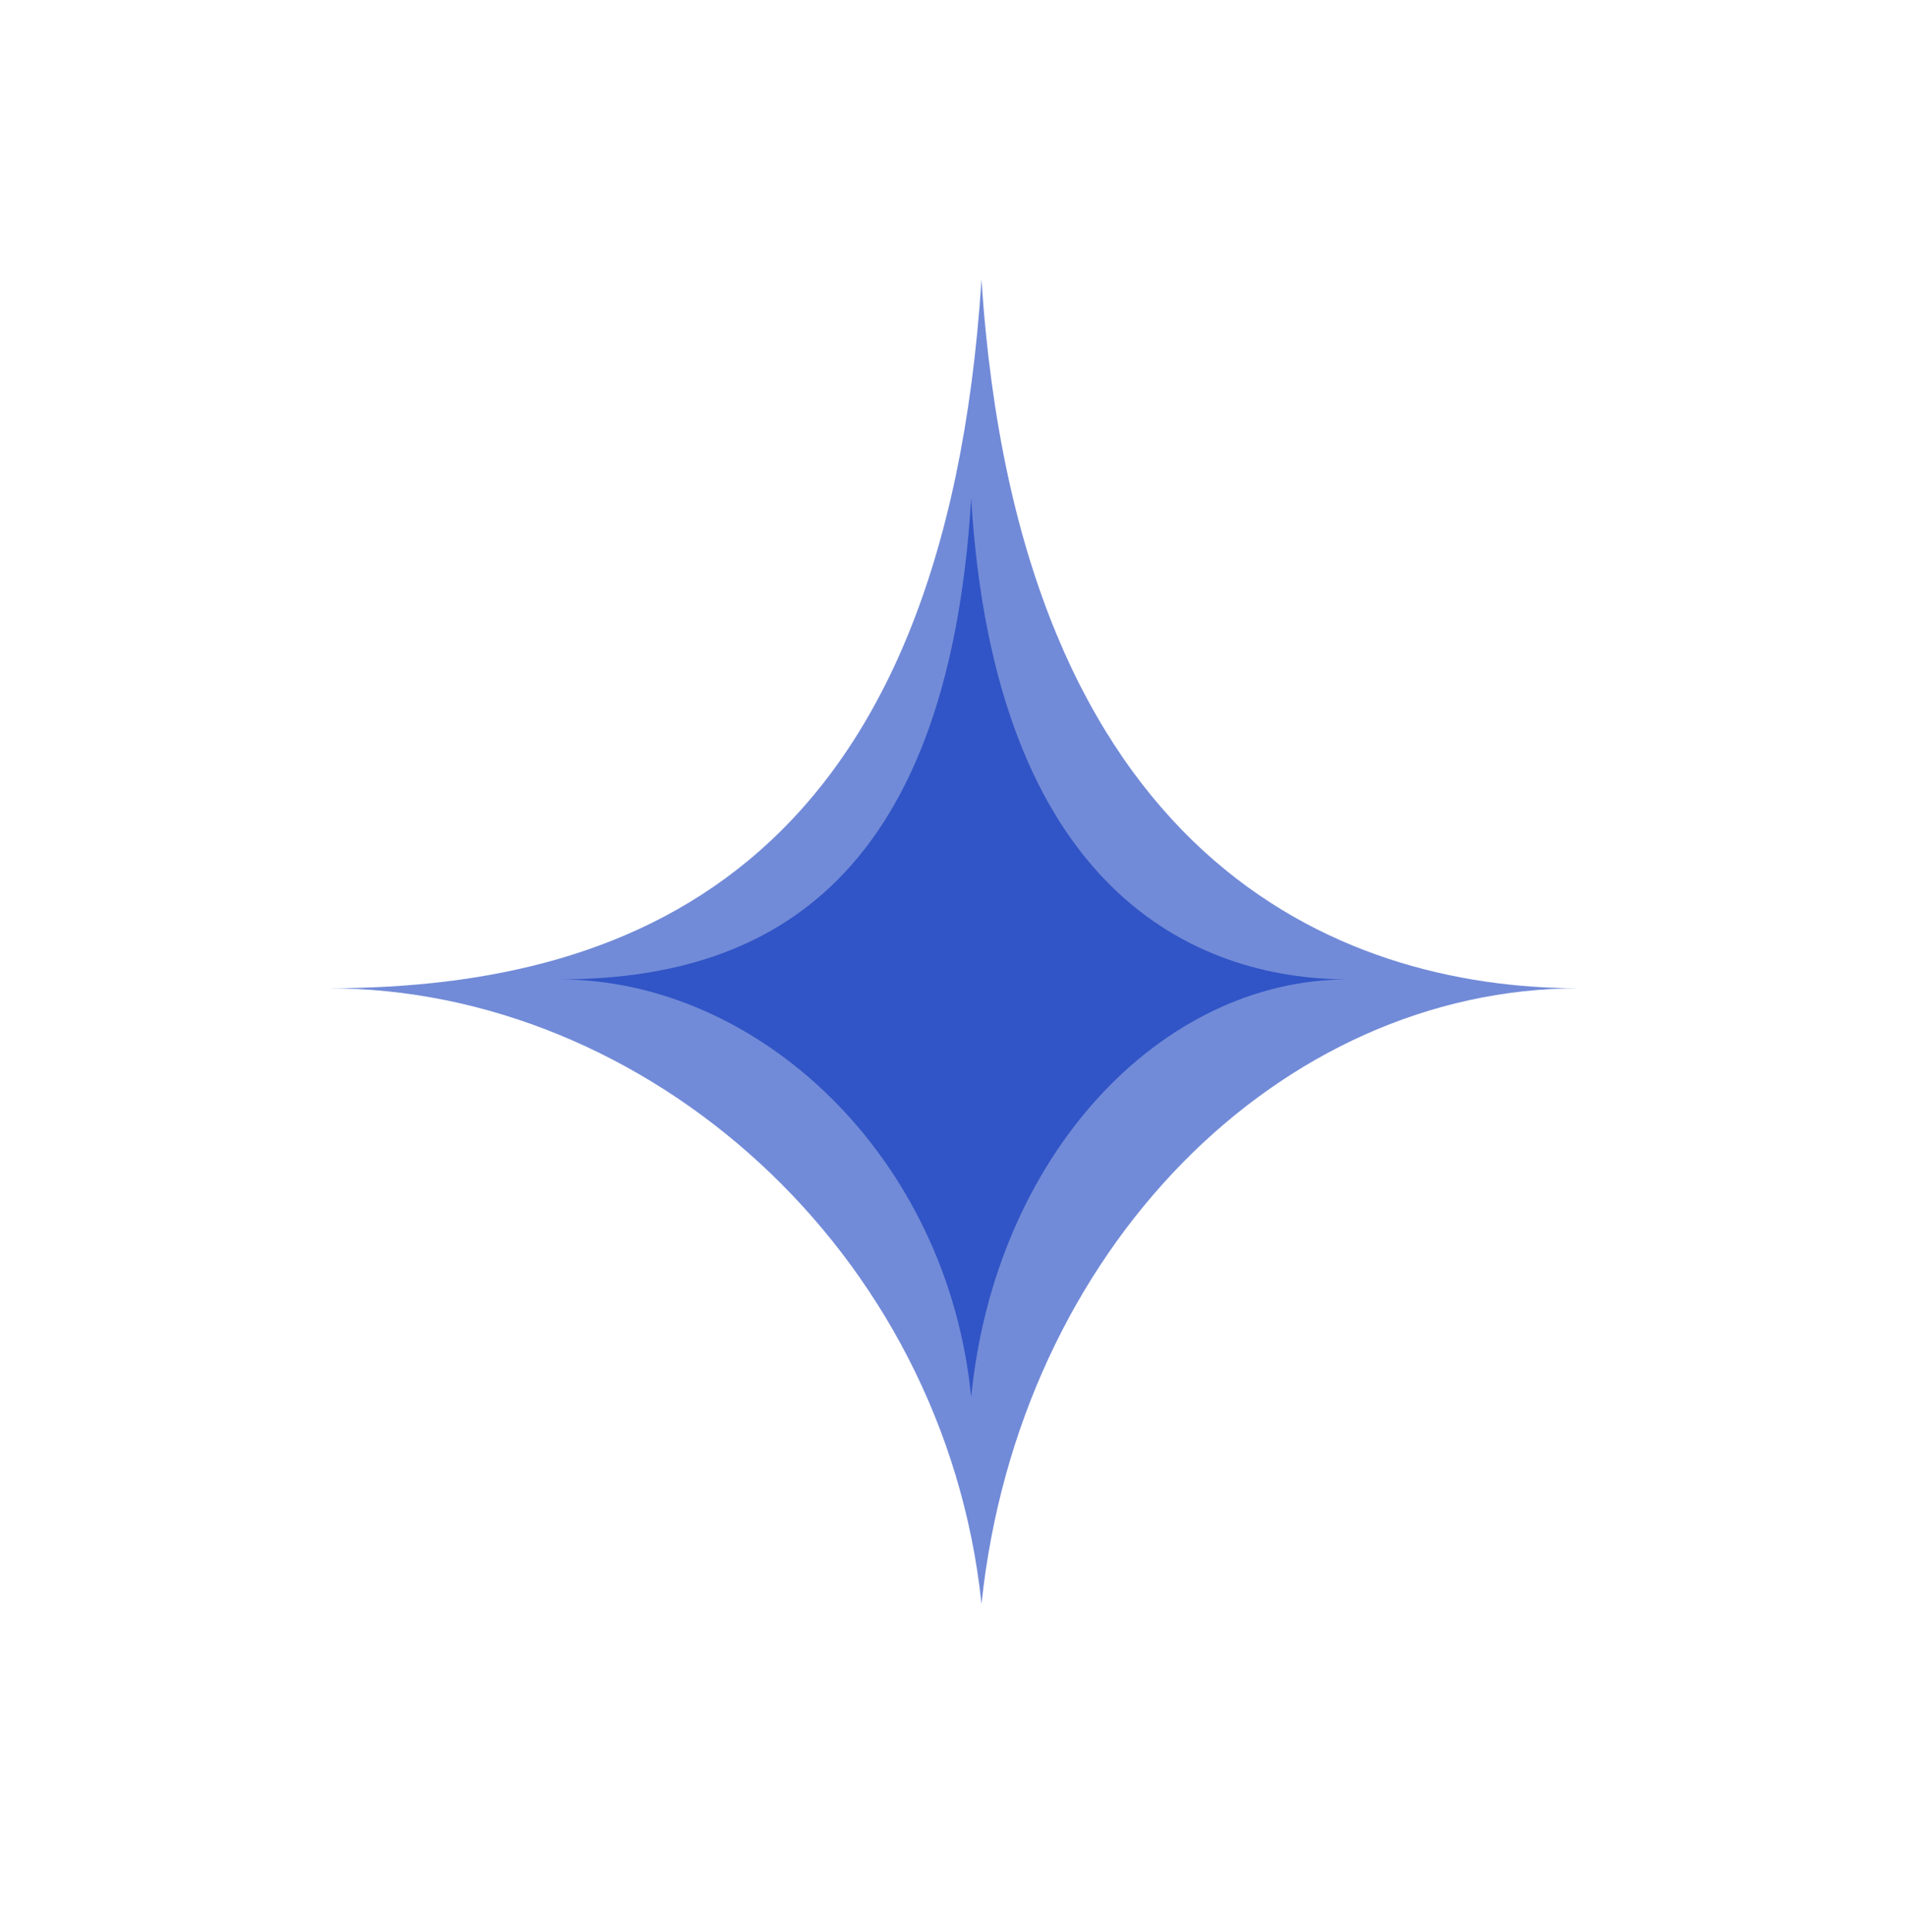 <?xml version="1.0" encoding="UTF-8"?> <svg xmlns="http://www.w3.org/2000/svg" width="157" height="159" viewBox="0 0 157 159" fill="none"><g filter="url(#filter0_f_15_885)"><path d="M27 81.338C53.134 81.338 77.731 70.592 80.806 23C83.881 70.592 110.015 81.338 130 81.338C105.403 81.338 83.881 102.831 80.806 132C77.731 102.831 53.134 81.338 27 81.338Z" fill="#3155C6" fill-opacity="0.68"></path></g><path d="M46 80.606C62.492 80.606 78.015 73.31 79.955 41C81.895 73.31 98.388 80.606 111 80.606C95.478 80.606 81.895 95.197 79.955 115C78.015 95.197 62.492 80.606 46 80.606Z" fill="#3155C6"></path><defs><filter id="filter0_f_15_885" x="0.2" y="-3.8" width="156.6" height="162.6" filterUnits="userSpaceOnUse" color-interpolation-filters="sRGB"><feFlood flood-opacity="0" result="BackgroundImageFix"></feFlood><feBlend mode="normal" in="SourceGraphic" in2="BackgroundImageFix" result="shape"></feBlend><feGaussianBlur stdDeviation="13.4" result="effect1_foregroundBlur_15_885"></feGaussianBlur></filter></defs></svg> 